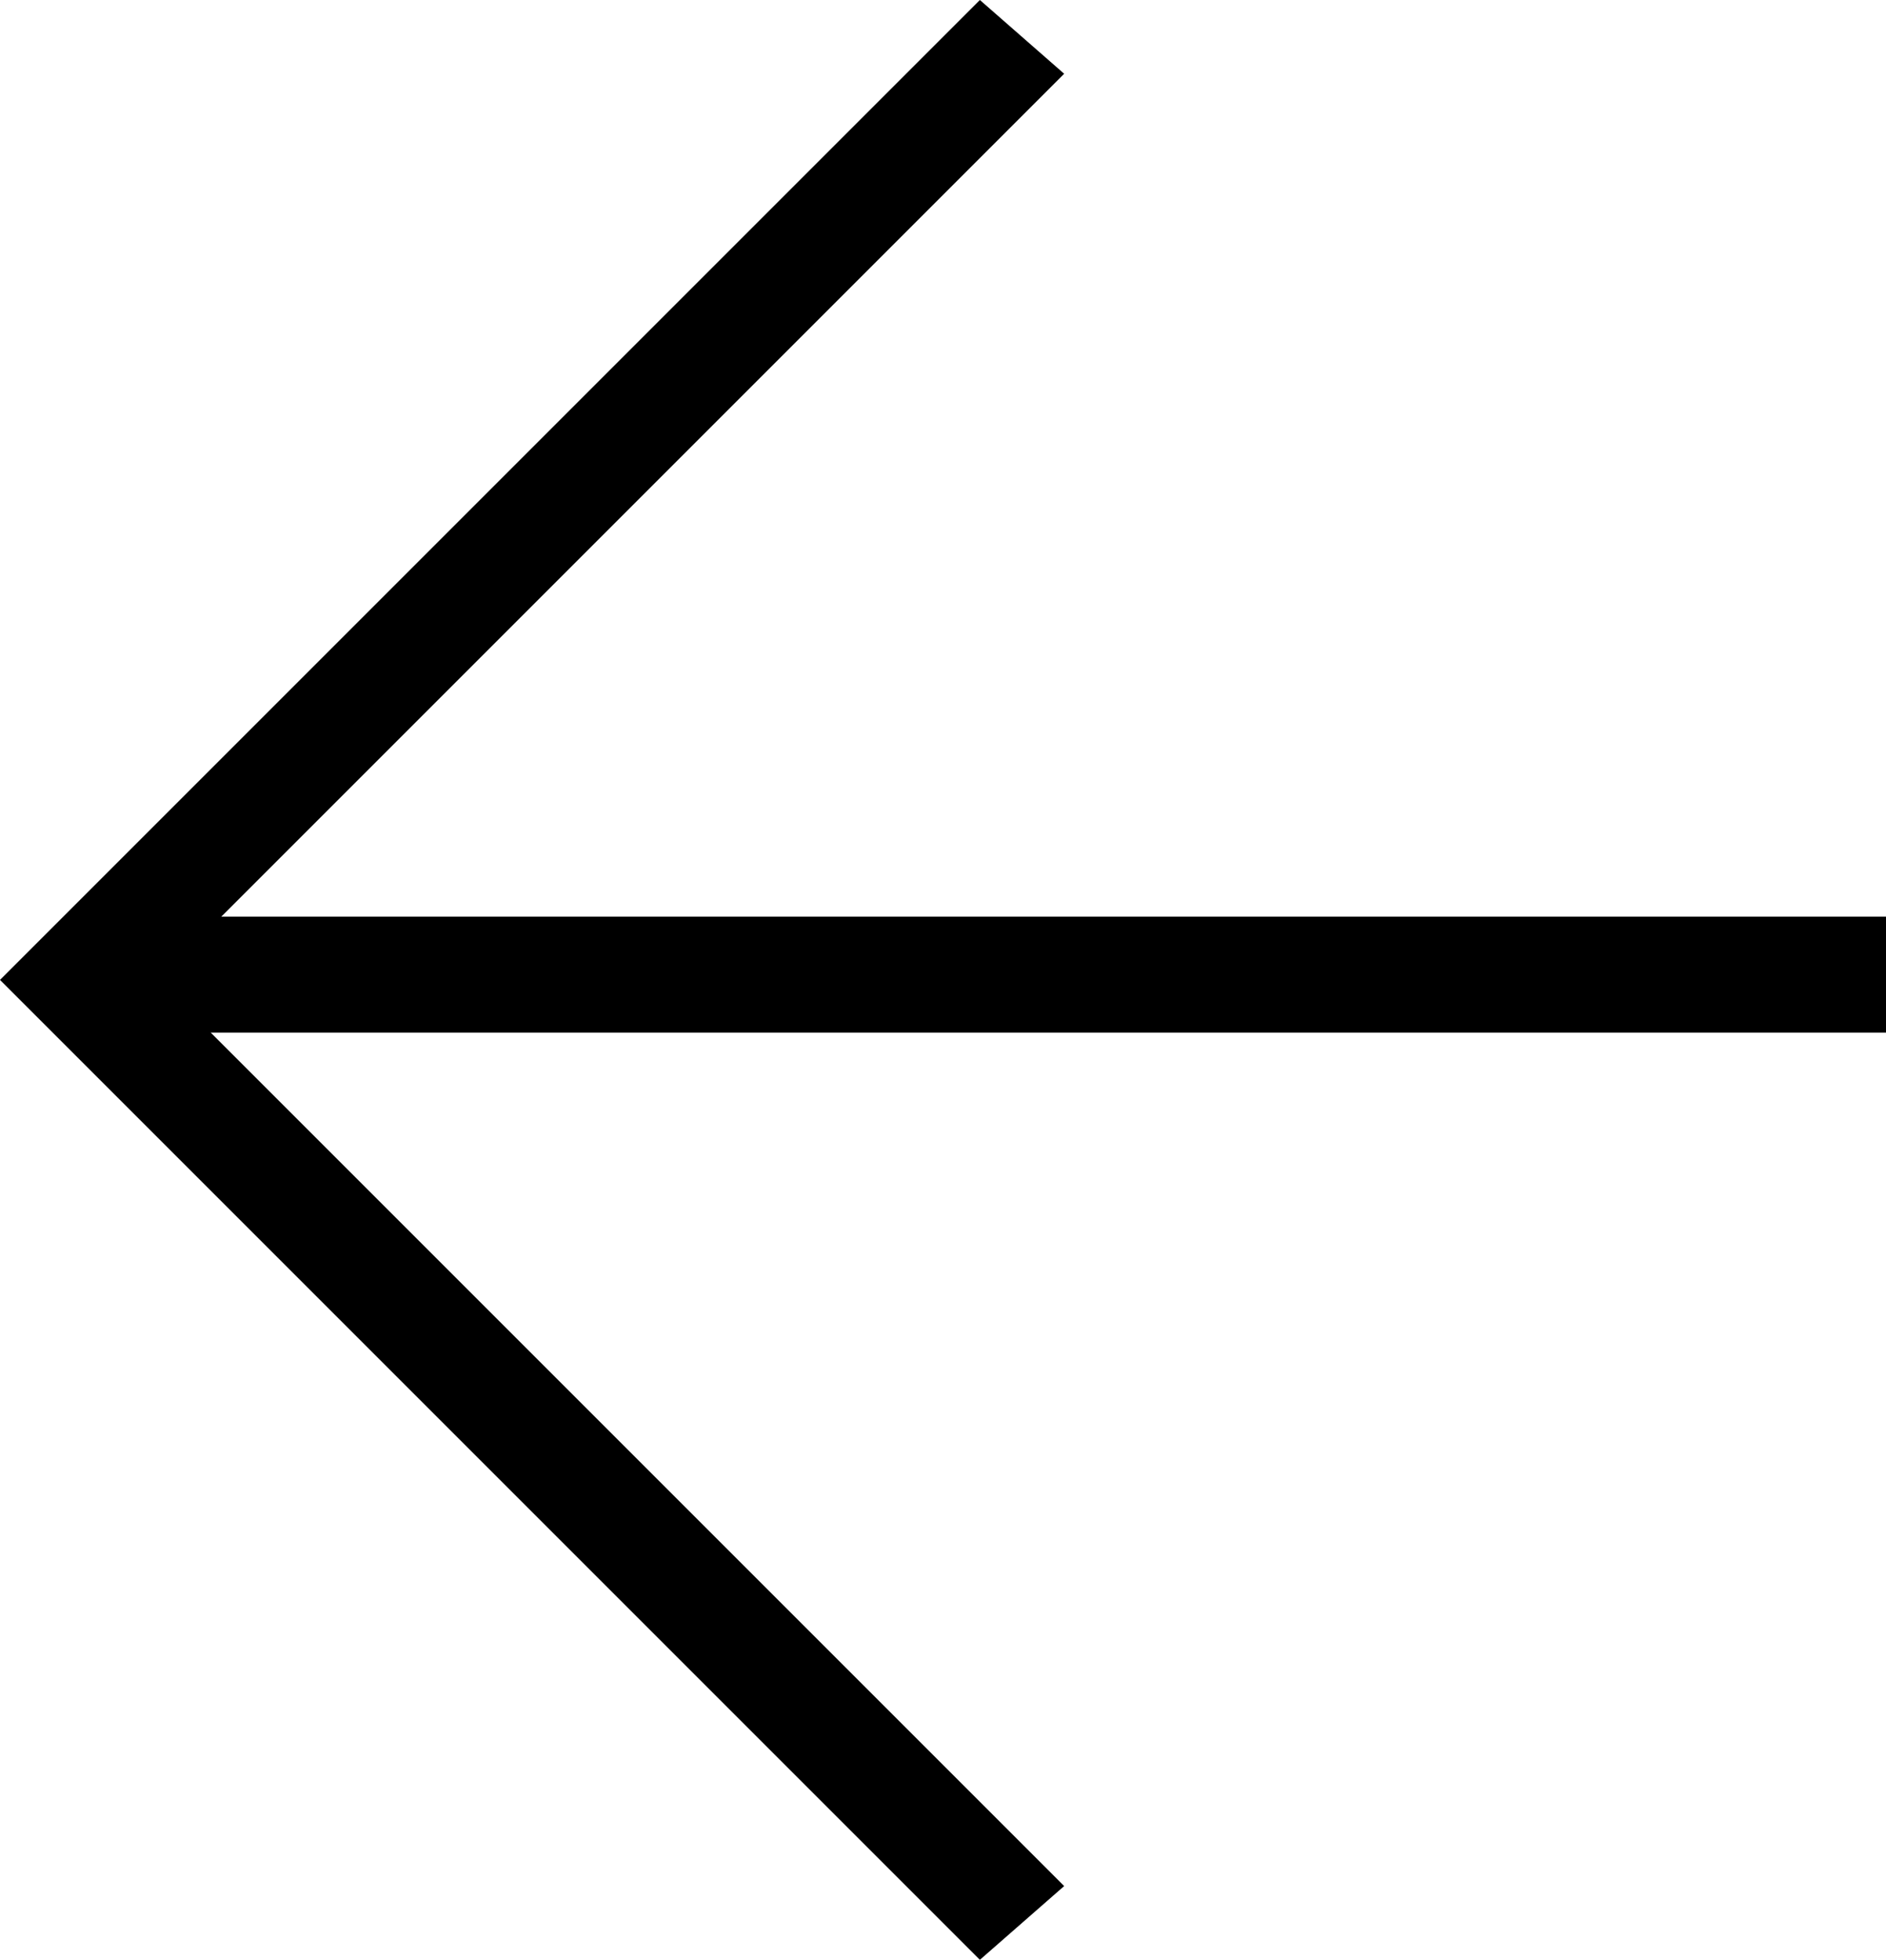 <?xml version="1.0" encoding="utf-8"?>
<!-- Generator: Adobe Illustrator 23.0.1, SVG Export Plug-In . SVG Version: 6.00 Build 0)  -->
<svg version="1.1" id="Layer_1" xmlns="http://www.w3.org/2000/svg" xmlns:xlink="http://www.w3.org/1999/xlink" x="0px" y="0px"
	 viewBox="0 0 17.9 18.6" style="enable-background:new 0 0 17.9 18.6;" xml:space="preserve">
<g>
	<polygon points="9.3,0 10.1,0.7 1.5,9.3 10.1,17.9 9.3,18.6 0,9.3 	"/>
</g>
<g>
	<rect x="1.1" y="8.7" width="16.8" height="1.1"/>
</g>
</svg>
